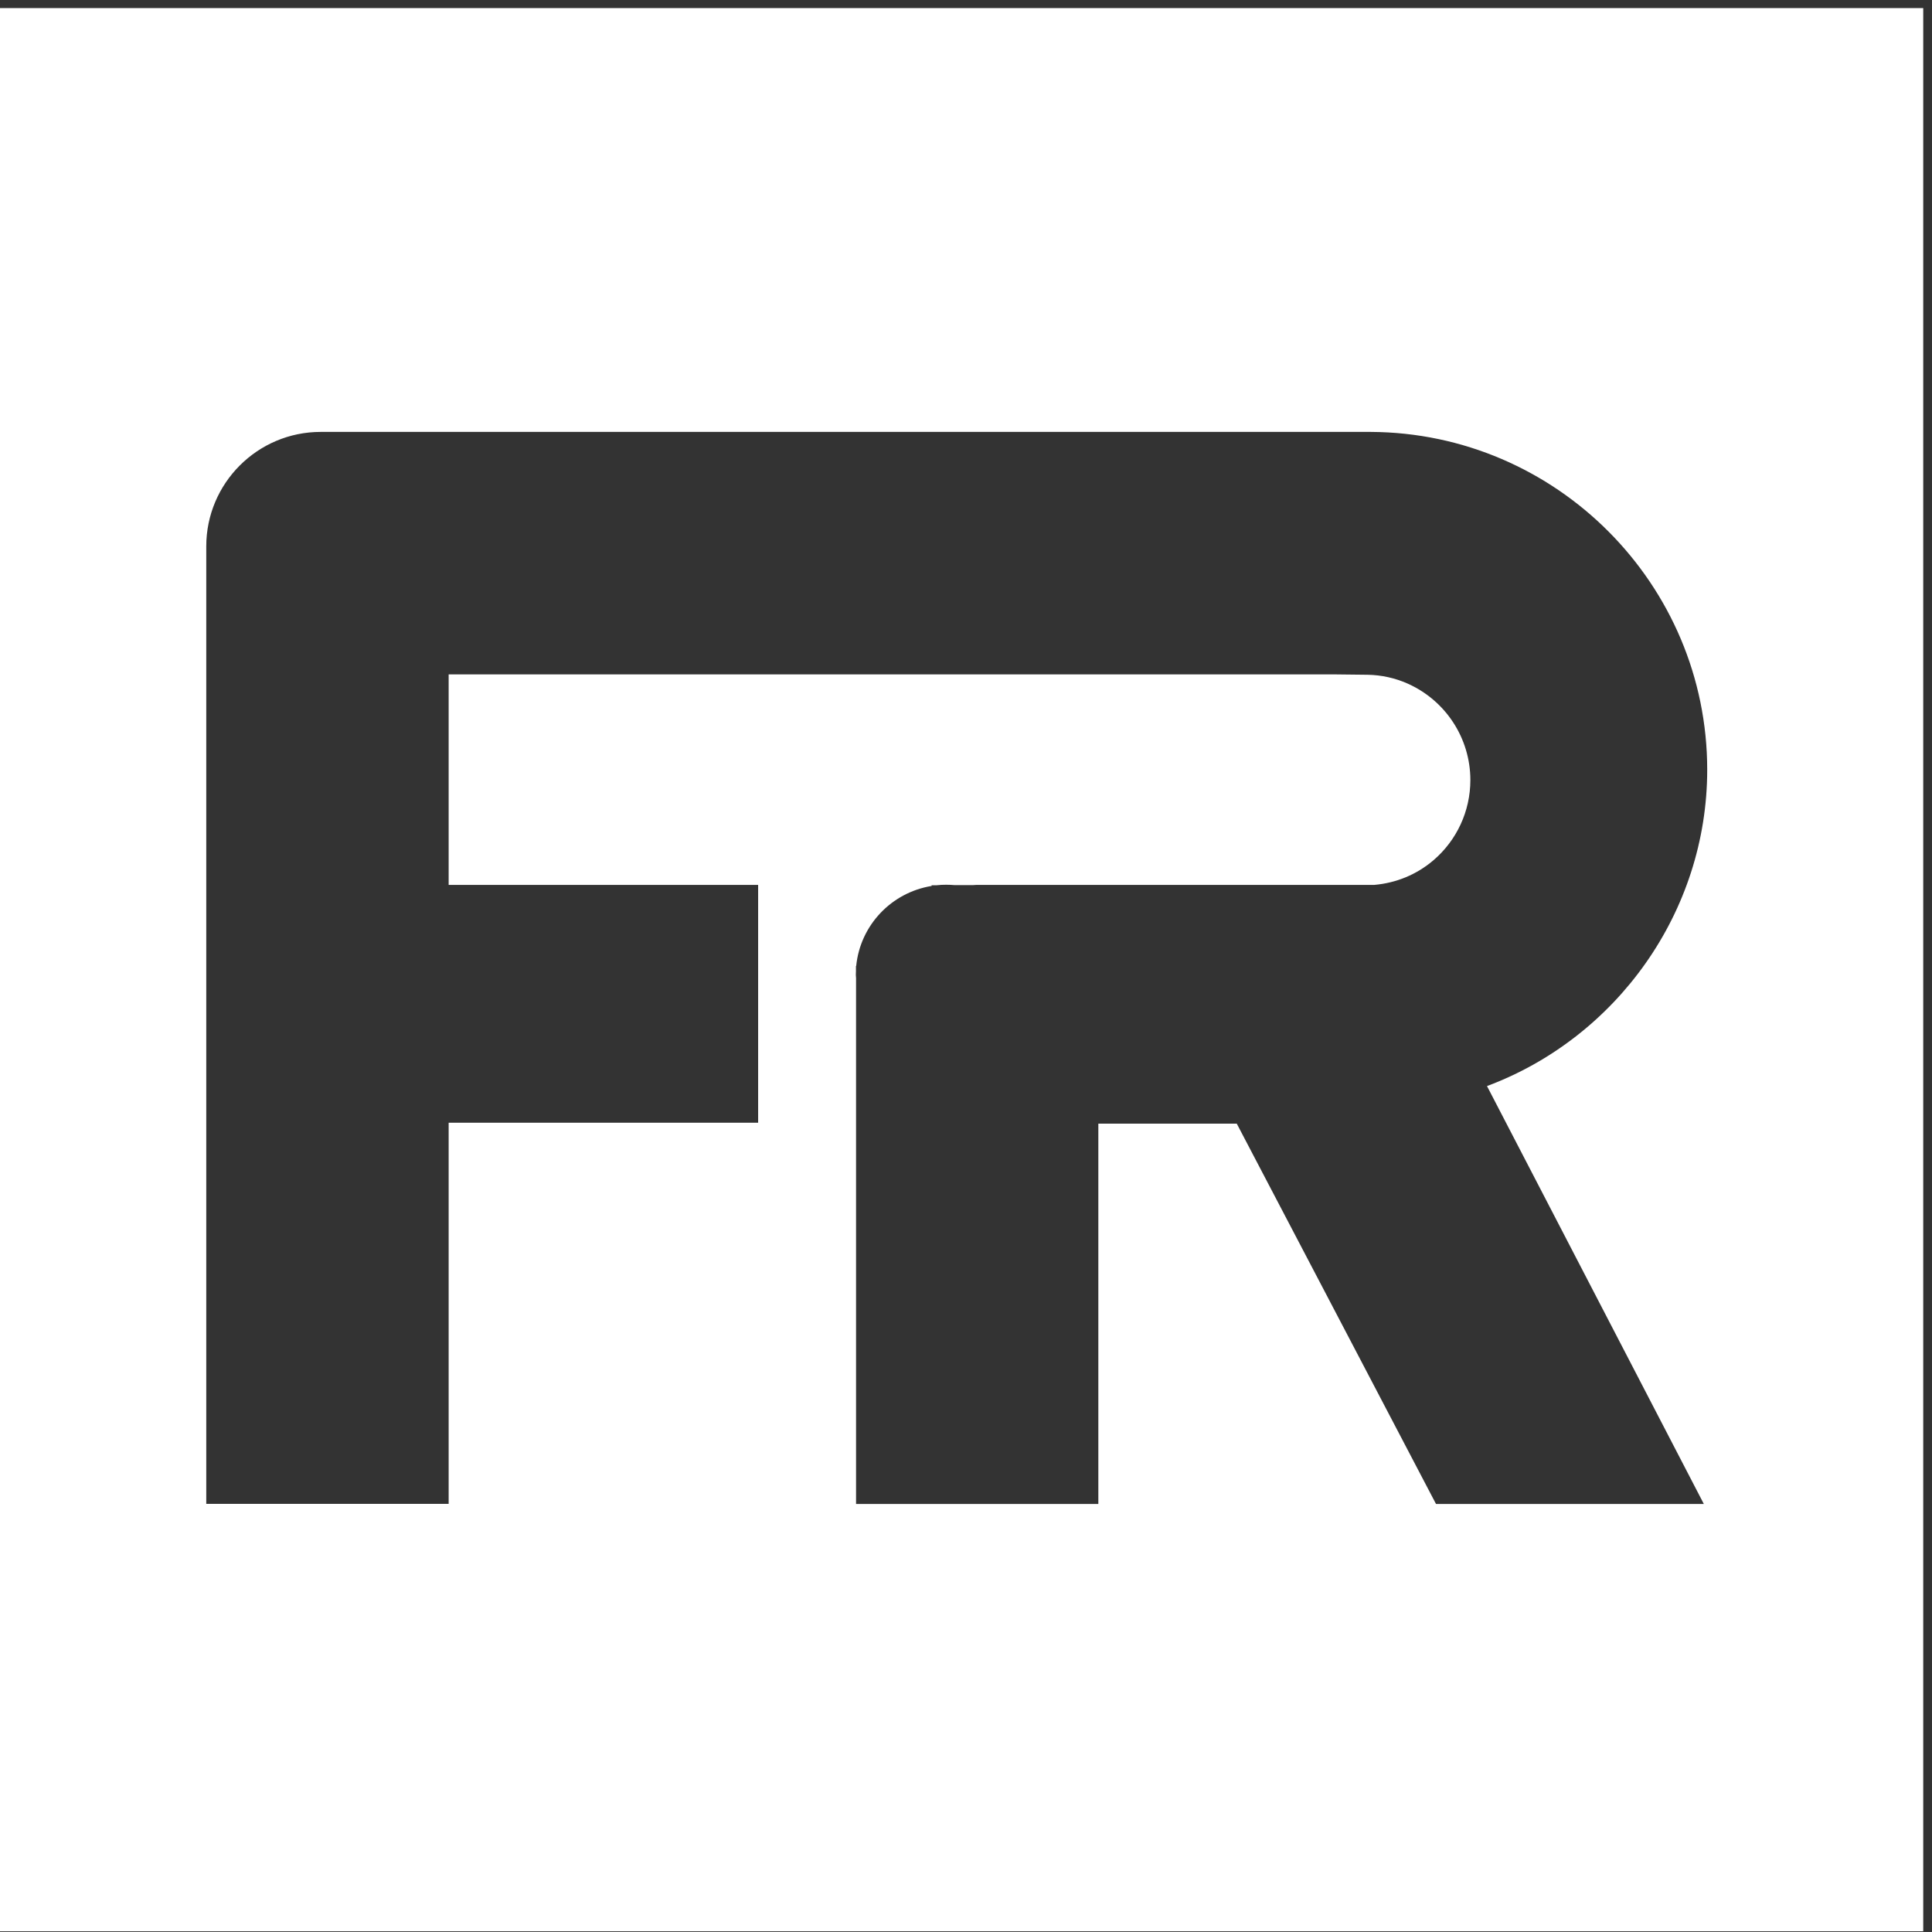 <svg width="54" height="54" viewBox="0 0 54 54" fill="none" xmlns="http://www.w3.org/2000/svg">
<rect x="0" y="0" width="54" height="54" fill="#333333" stroke="none"/>
<g clip-path="url(#clip0_9887_4193)">
<path fill-rule="evenodd" clip-rule="evenodd" d="M0 0.226H53.755V53.98H0V0.226ZM47.623 42.037L41.562 30.356C45.178 29.006 47.717 25.497 47.717 21.514C47.717 16.331 43.501 12.095 38.309 12.072H8.964C7.199 12.072 5.765 13.506 5.765 15.271V42.033H12.54V31.38H21.19V24.733H12.54V18.85H37.333L38.228 18.86C38.615 18.867 38.989 18.951 39.336 19.103C40.407 19.577 41.097 20.635 41.097 21.803C41.097 22.672 40.717 23.49 40.06 24.049C39.592 24.446 39.026 24.679 38.413 24.733H27.372C27.315 24.733 27.254 24.733 27.197 24.739H26.678C26.601 24.733 26.524 24.729 26.446 24.729C26.355 24.729 26.268 24.733 26.18 24.743H26.039V24.763C24.918 24.945 24.045 25.857 23.931 26.999H23.924V27.154C23.924 27.171 23.923 27.186 23.922 27.202C23.922 27.218 23.921 27.234 23.921 27.251C23.921 27.282 23.924 27.31 23.927 27.34L23.927 27.349V42.037H30.699V31.406H34.568L40.137 42.037H47.623Z" fill="white"/>
</g>
<defs>
<clipPath id="clip0_9887_4193">
<rect width="54" height="54" fill="white"/>
</clipPath>
</defs>
</svg>
